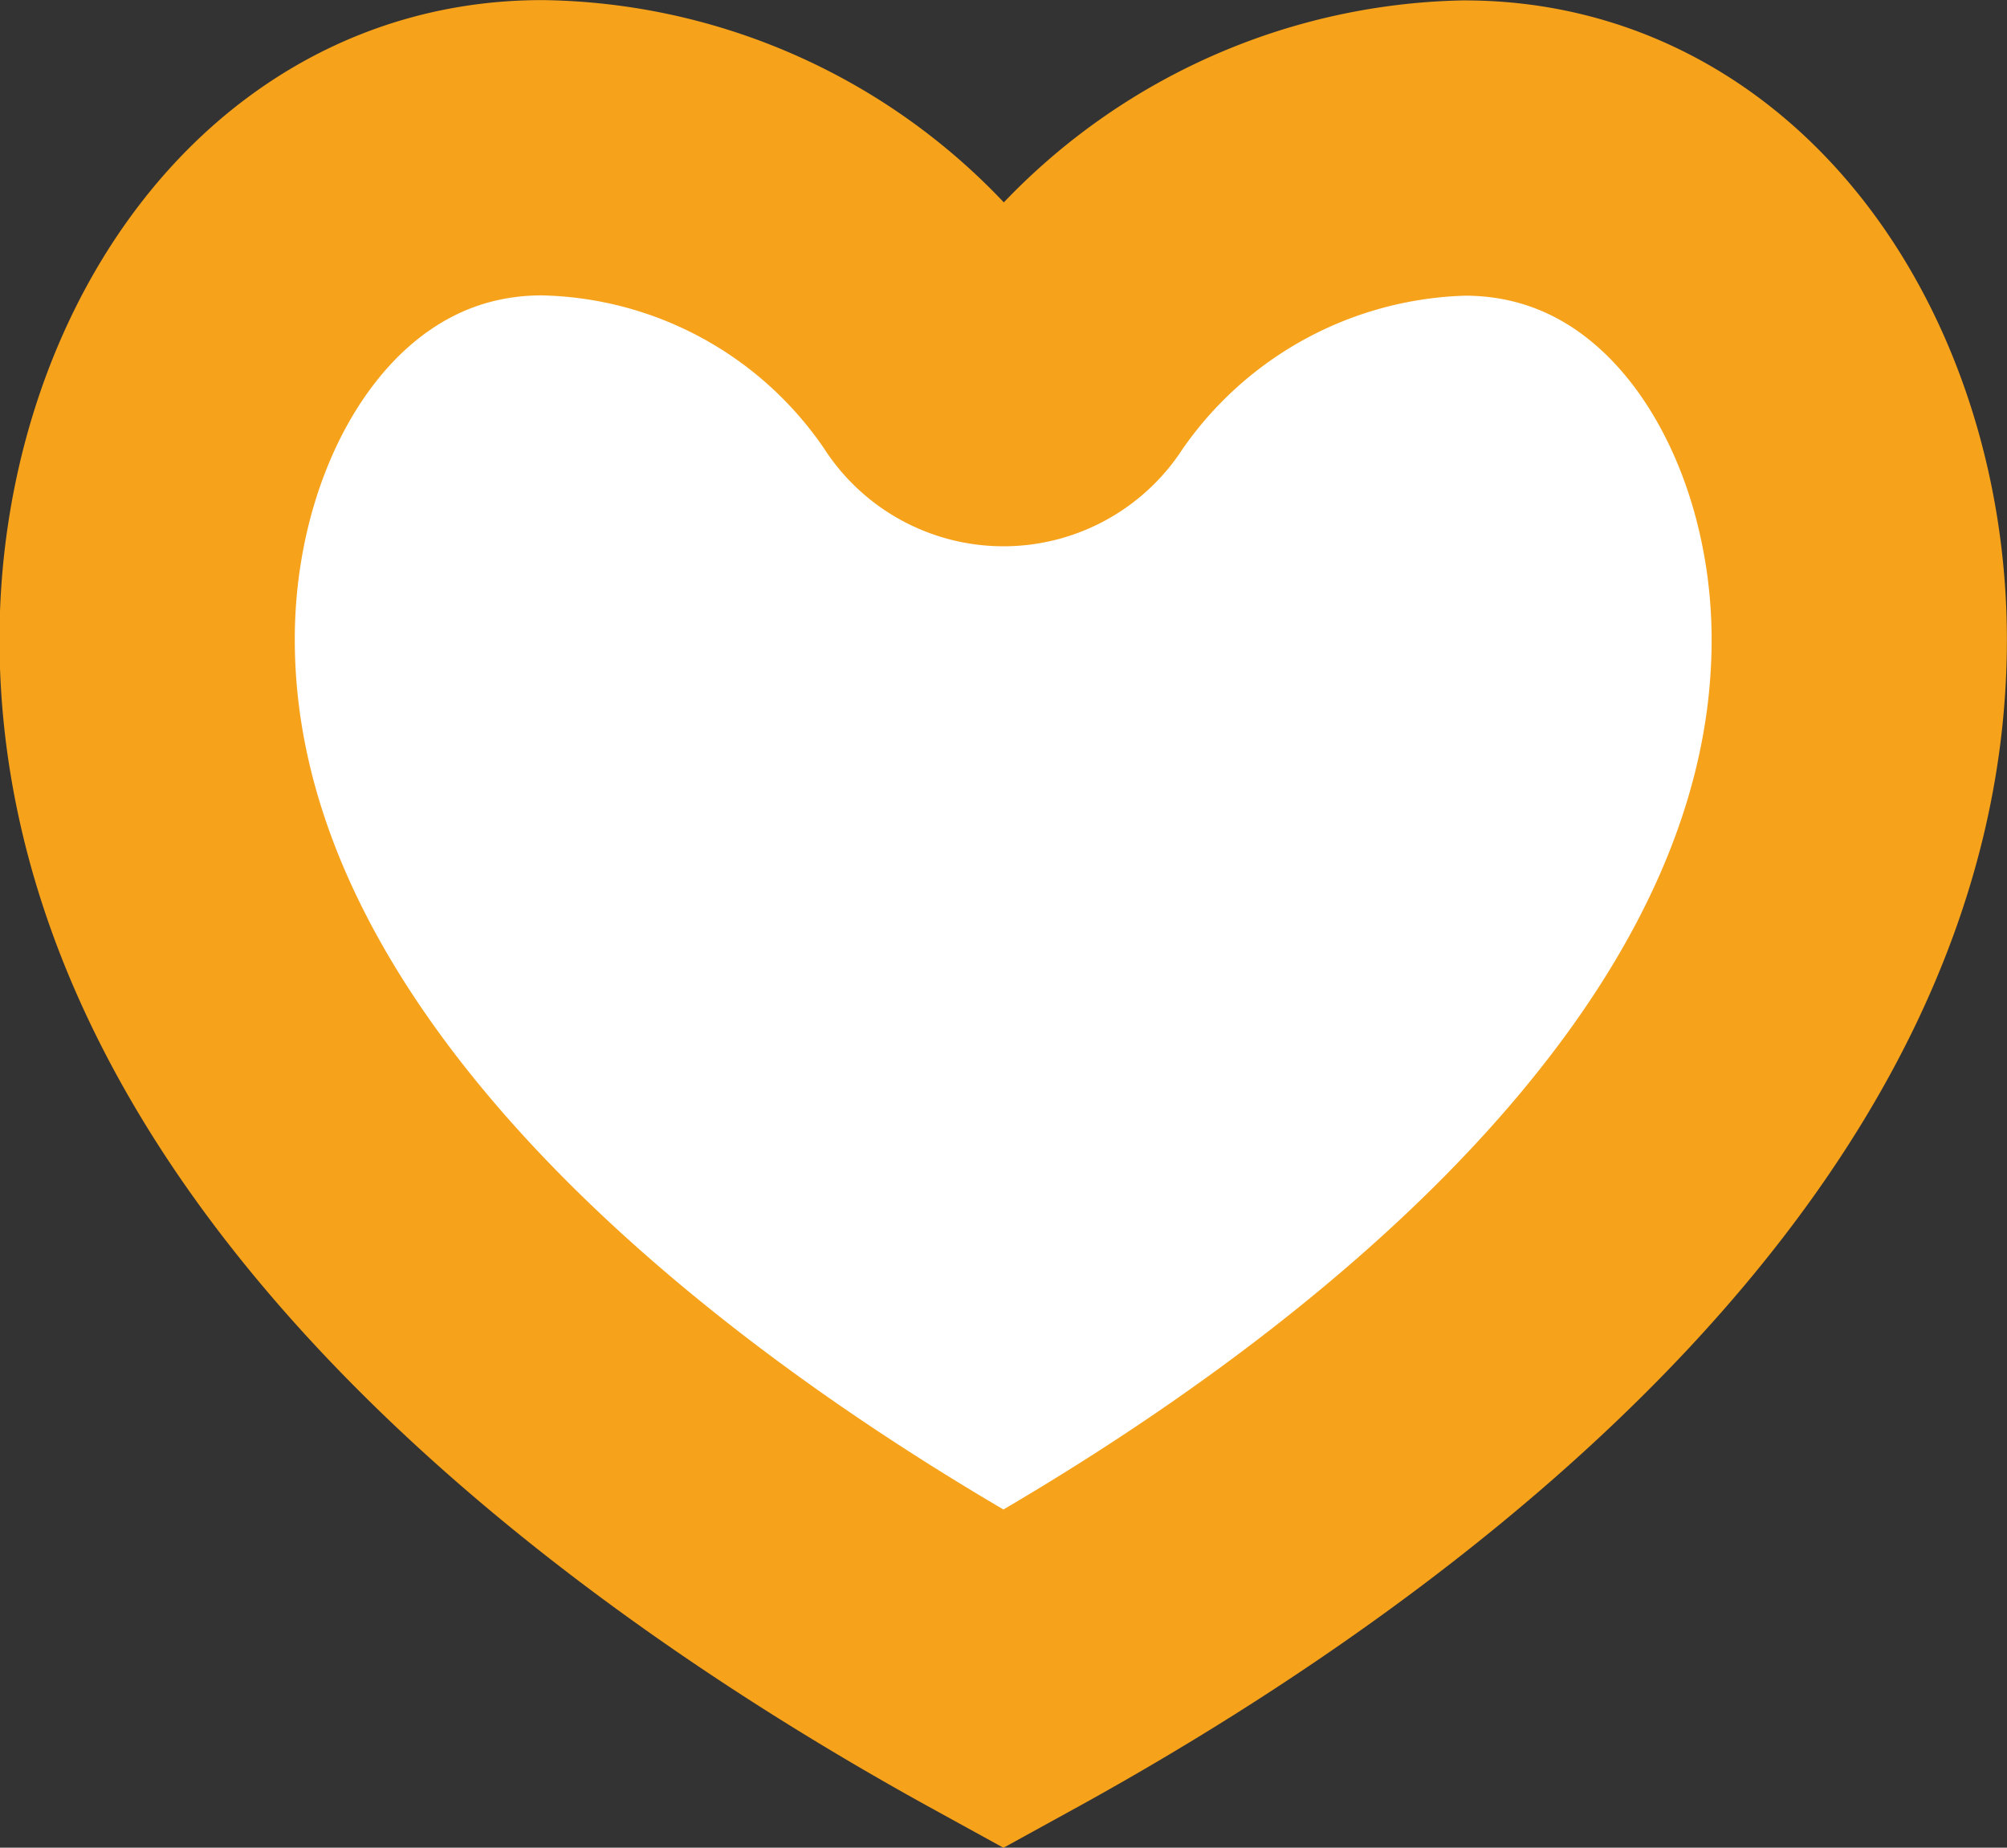 <svg xmlns="http://www.w3.org/2000/svg" width="20.391" height="18.773" viewBox="0 0 20.391 18.773">
  <rect x="0" y="0" width="20.391" height="18.773" fill="#333333" stroke="none"/>
  <g id="heart" transform="translate(0.162 0.163)">
    <path id="Caminho_225" data-name="Caminho 225" d="M42.828,71.858c-4.061-2.233-8.7-5.953-8.7-10.566,0-2.566,1.541-4.995,4.013-4.995A5.063,5.063,0,0,1,42.26,58.53a.669.669,0,0,0,1.137,0A5.125,5.125,0,0,1,47.51,56.3c2.491,0,4.013,2.453,4.013,4.995C51.524,65.9,46.889,69.625,42.828,71.858Z" transform="translate(-32.795 -54.959)" fill="#fff" stroke="#f6a21b" stroke-width="3"/>
  </g>
</svg>
